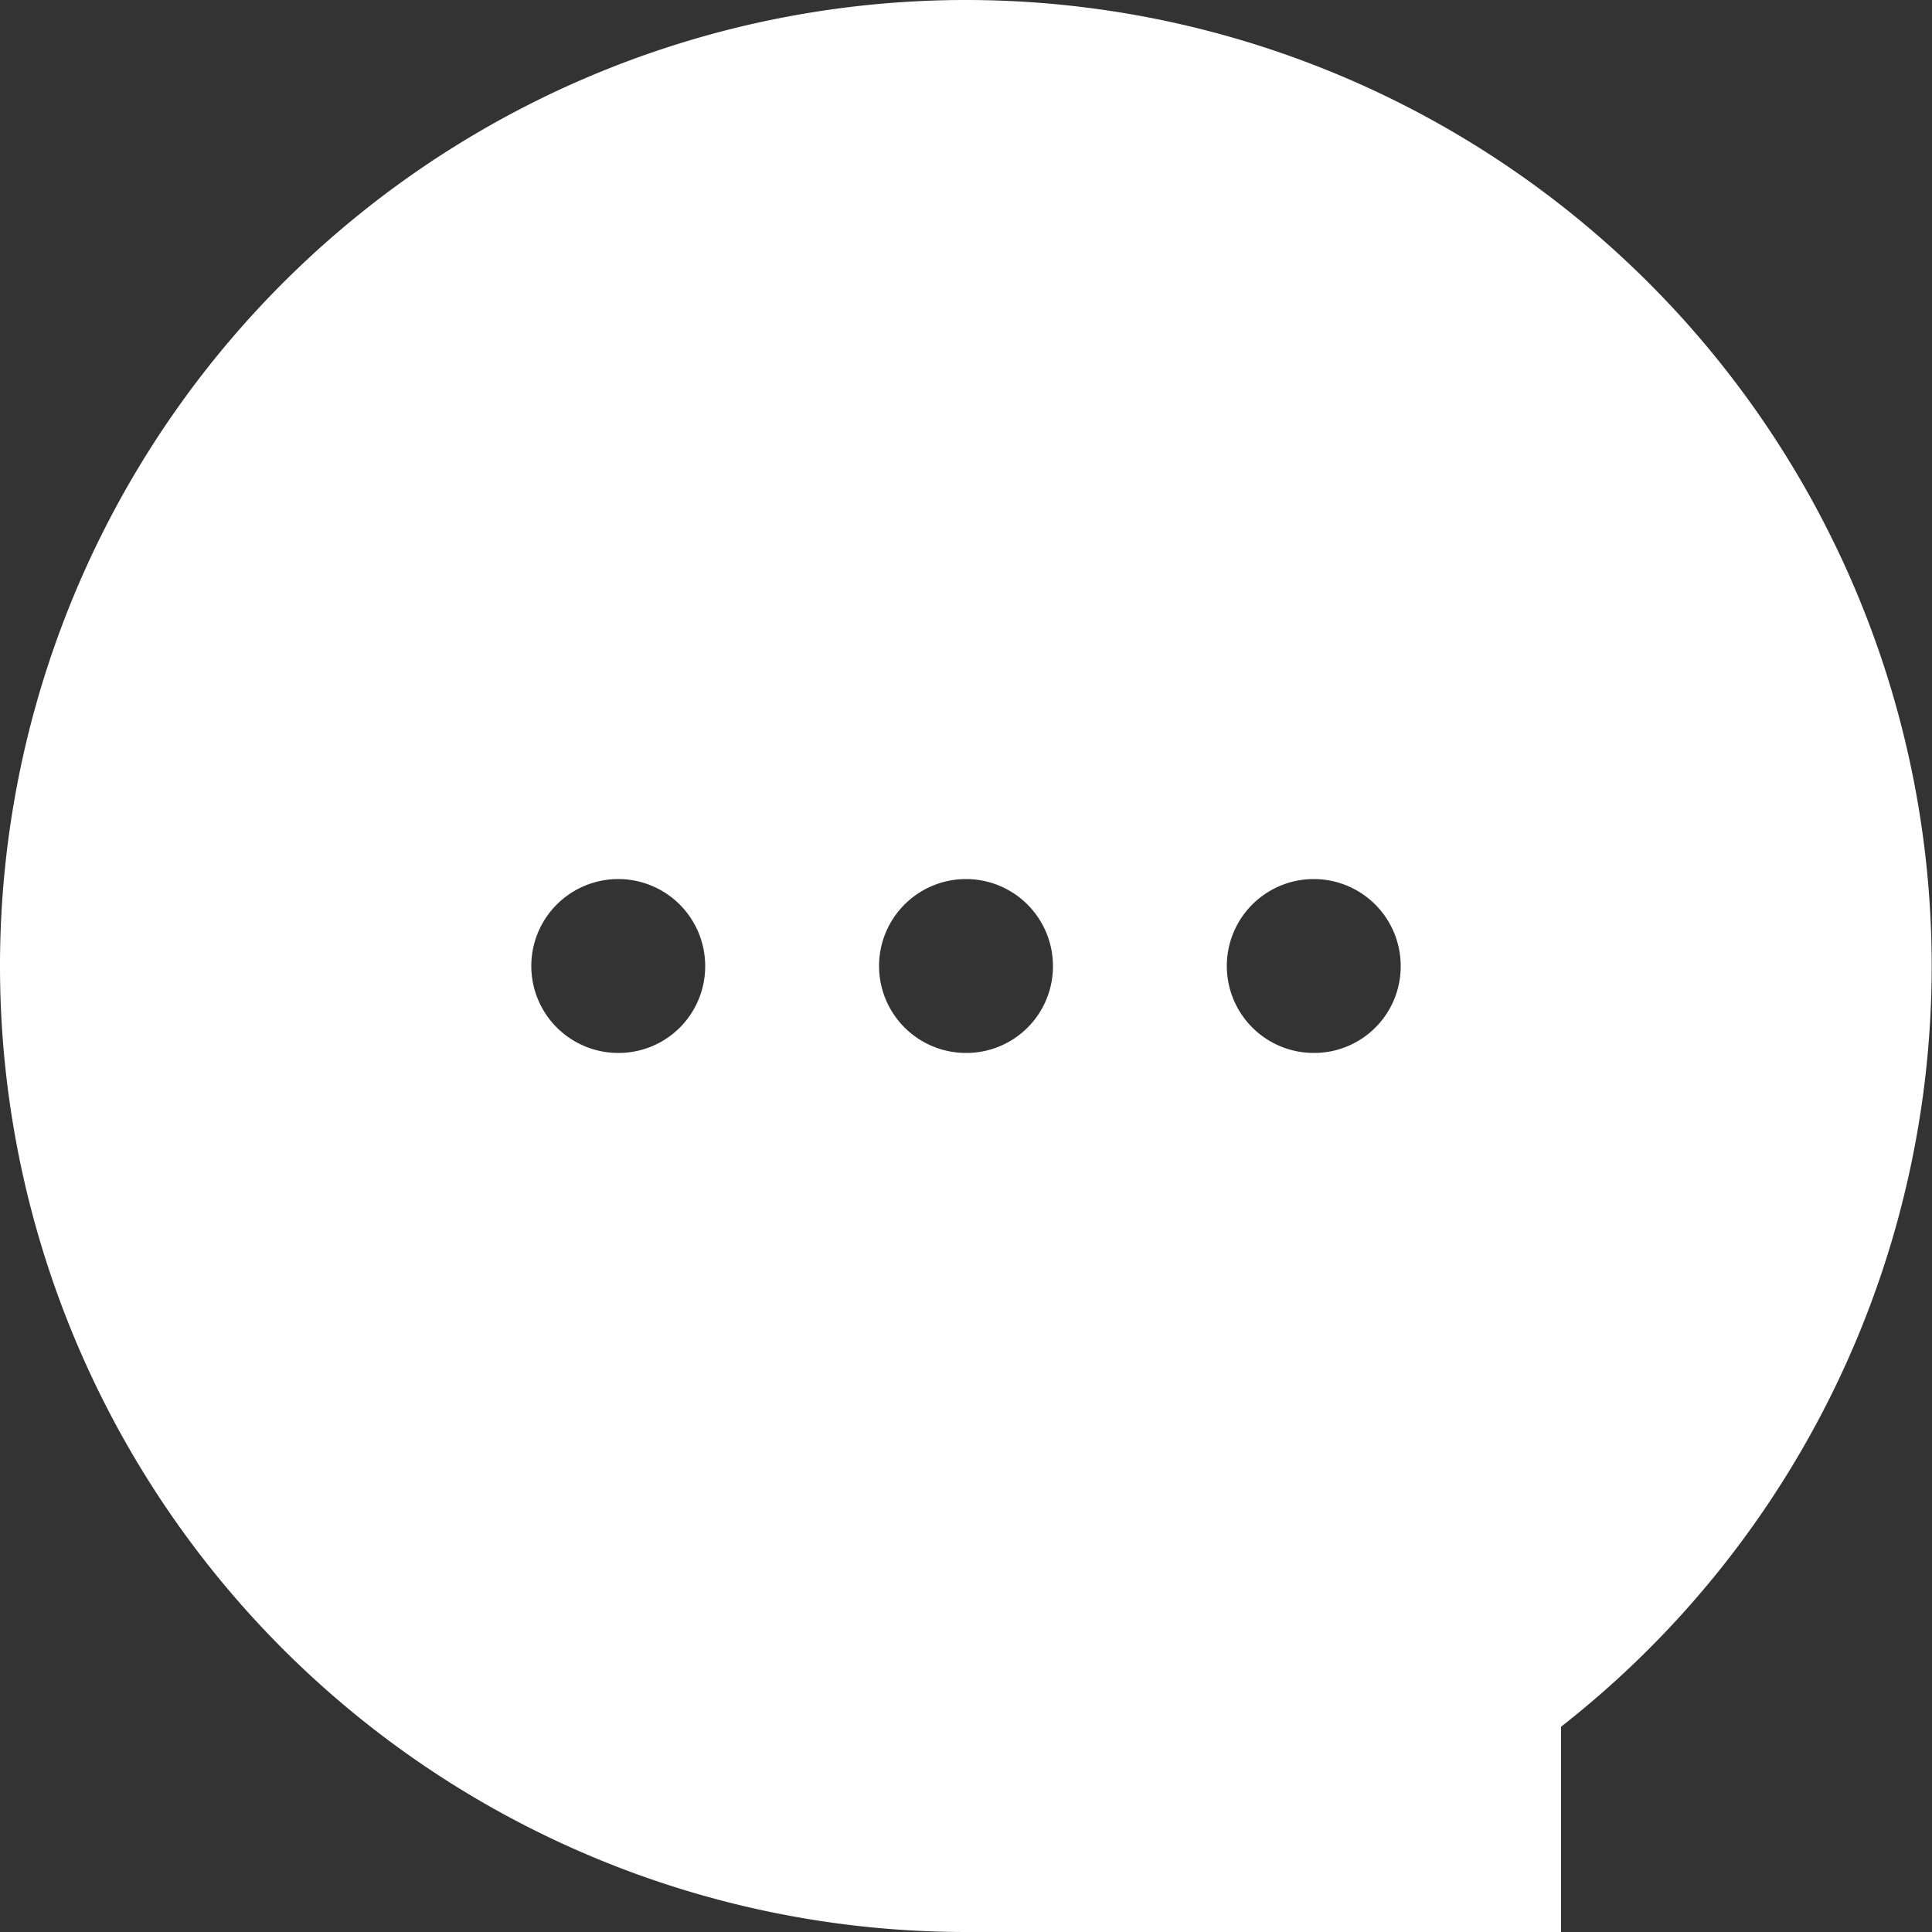 <svg xmlns="http://www.w3.org/2000/svg" width="16" height="16" viewBox="0 0 16 16">
  <rect x="0" y="0" width="16" height="16" fill="#333333" stroke="none"/>
  <path id="ic-chat" d="M8,0A8,8,0,0,0,8,16h4.928V14.3A8,8,0,0,0,8,0ZM5.12,8.72A.72.72,0,1,1,5.84,8,.717.717,0,0,1,5.12,8.72ZM8,8.72A.72.72,0,1,1,8.72,8,.717.717,0,0,1,8,8.72Zm2.88,0A.72.72,0,1,1,11.6,8,.717.717,0,0,1,10.88,8.72Z" fill="#fff"/>
</svg>
